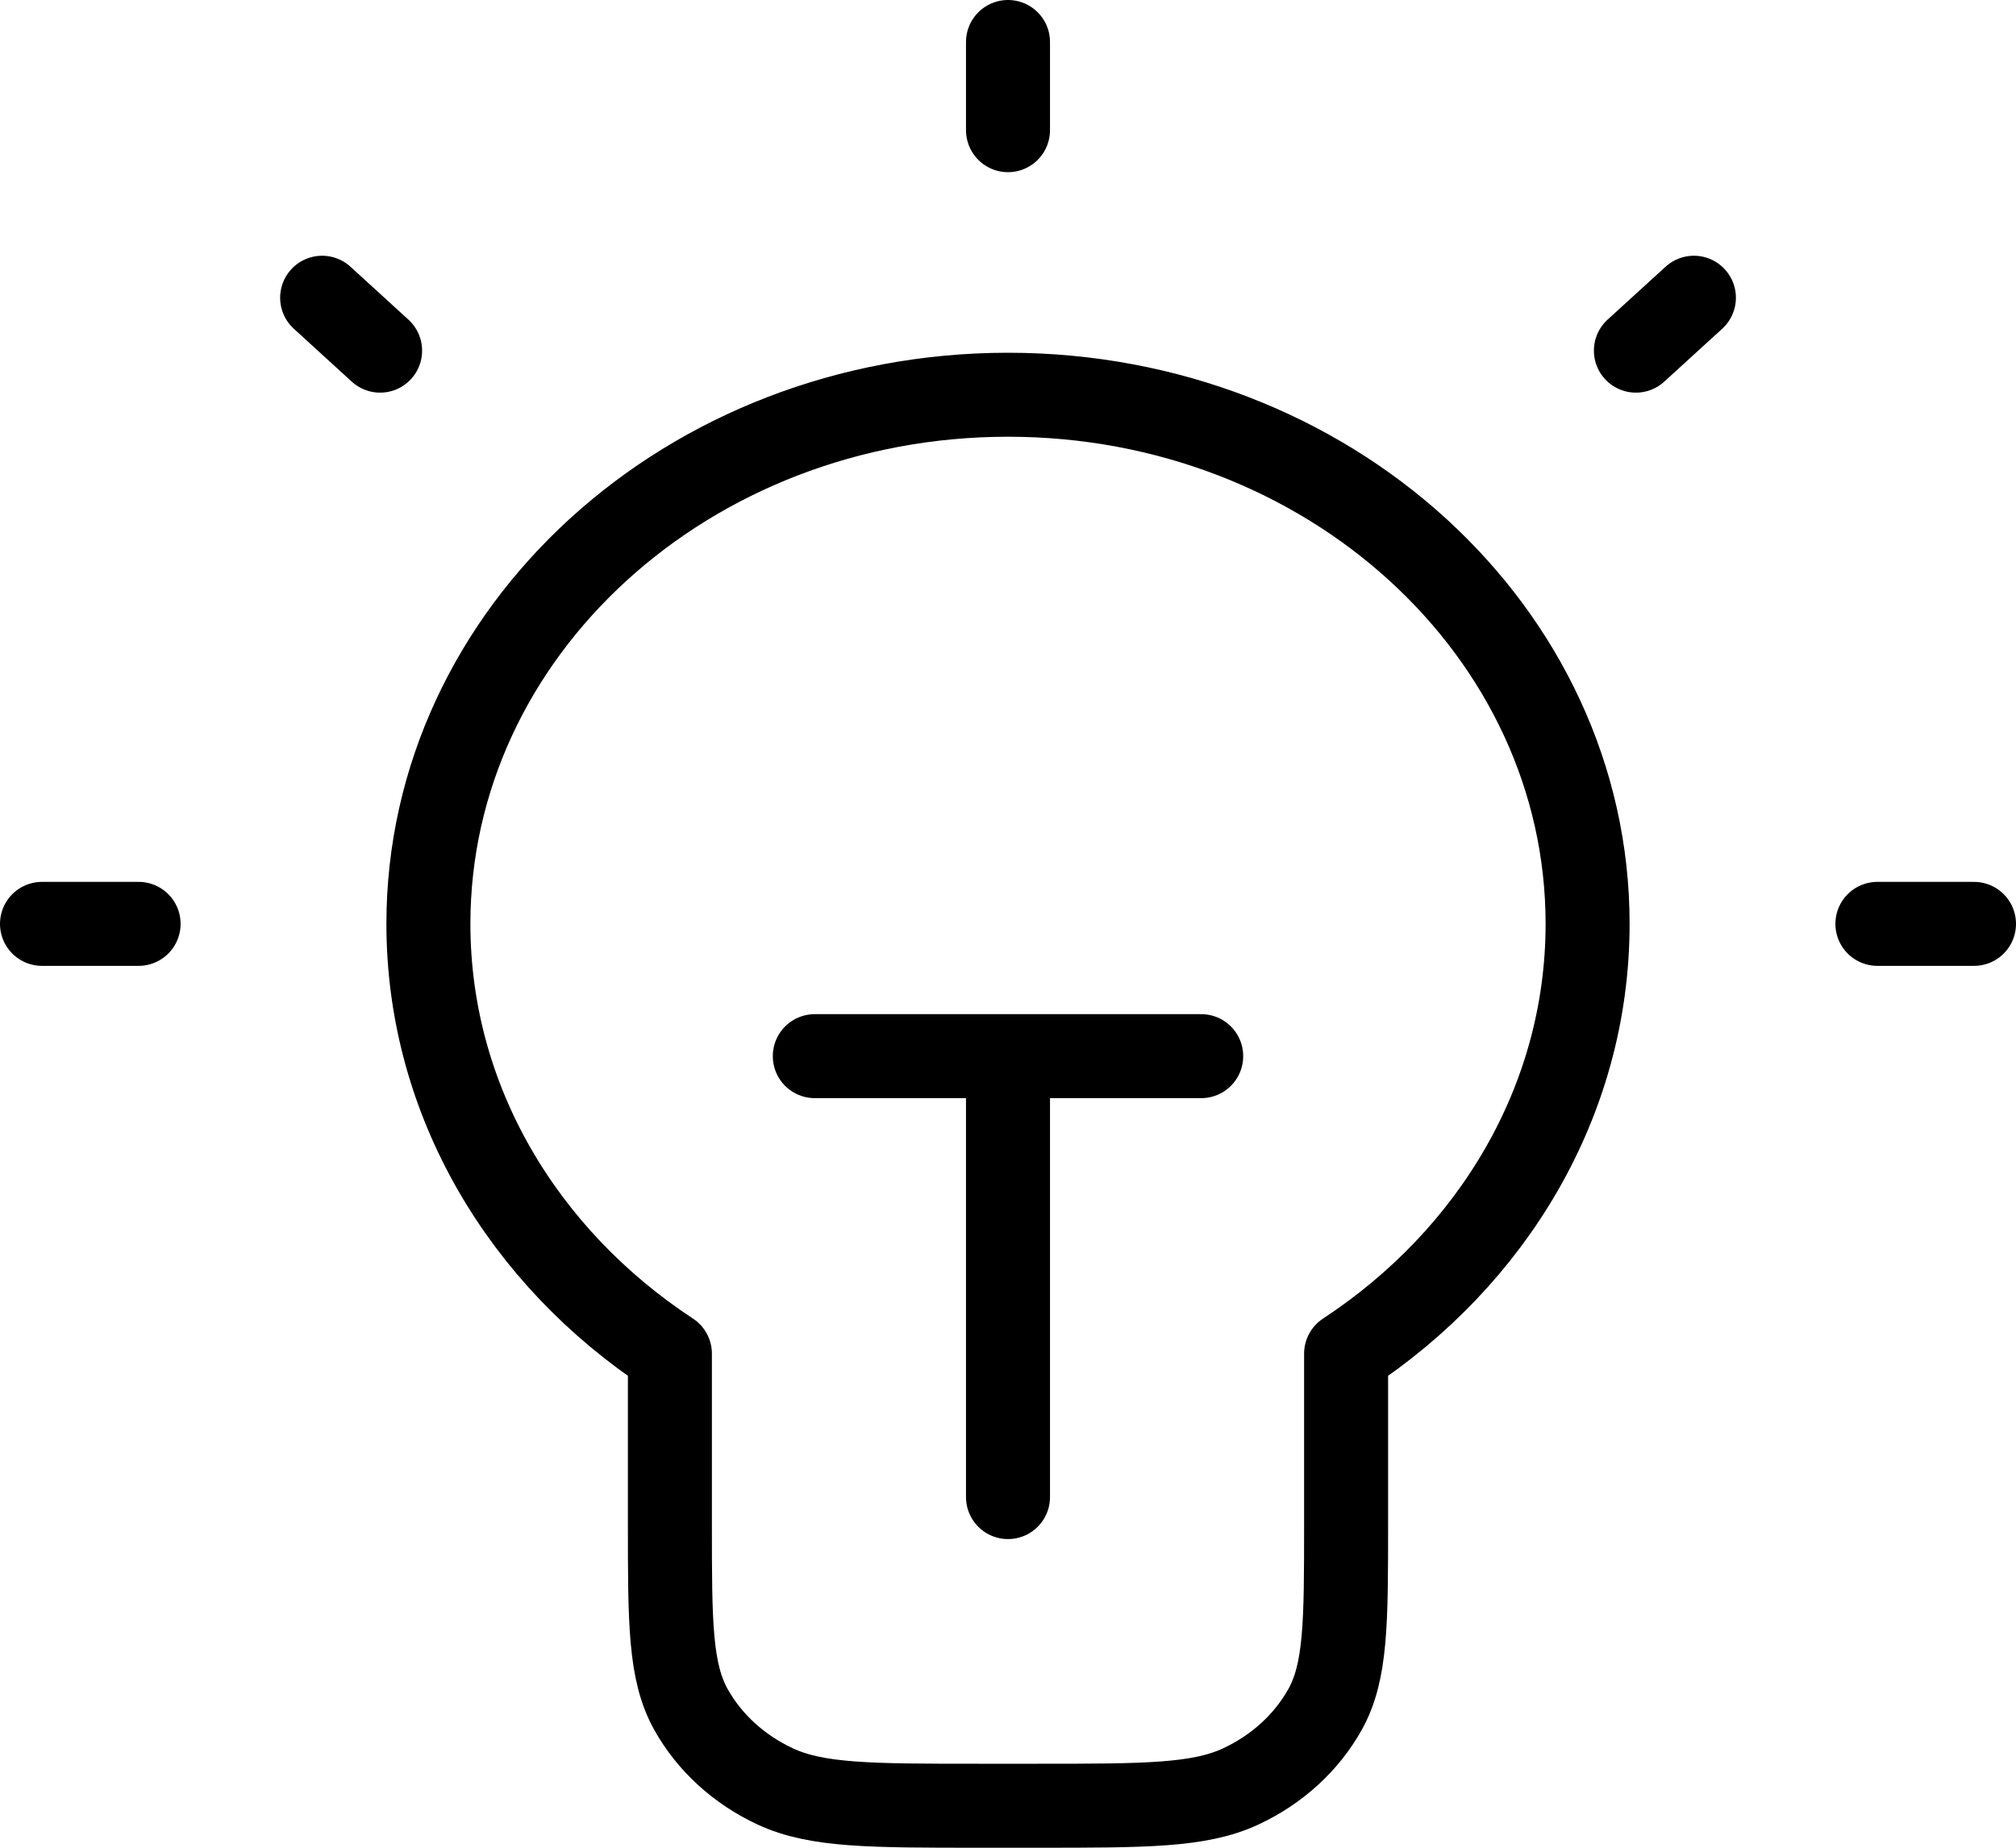 <svg width="48" height="44" viewBox="0 0 48 44" fill="none" xmlns="http://www.w3.org/2000/svg">
<path d="M24 1V3.1M3.3 22H1M9.05 8.35L7.67 7.09M38.95 8.35L40.331 7.09M47 22H44.7M19.4 25.15H28.6M24 25.15V35.65M32.05 32.235C35.532 29.948 37.8 26.216 37.8 22C37.8 15.041 31.622 9.4 24 9.4C16.378 9.4 10.2 15.041 10.2 22C10.2 26.216 12.468 29.948 15.95 32.235V36.28C15.95 38.632 15.95 39.808 16.451 40.707C16.892 41.497 17.596 42.14 18.462 42.542C19.446 43 20.734 43 23.31 43H24.69C27.266 43 28.554 43 29.538 42.542C30.404 42.14 31.108 41.497 31.549 40.707C32.05 39.808 32.05 38.632 32.05 36.28V32.235Z" stroke="black" stroke-width="2" stroke-linecap="round" stroke-linejoin="round"/>
</svg>
